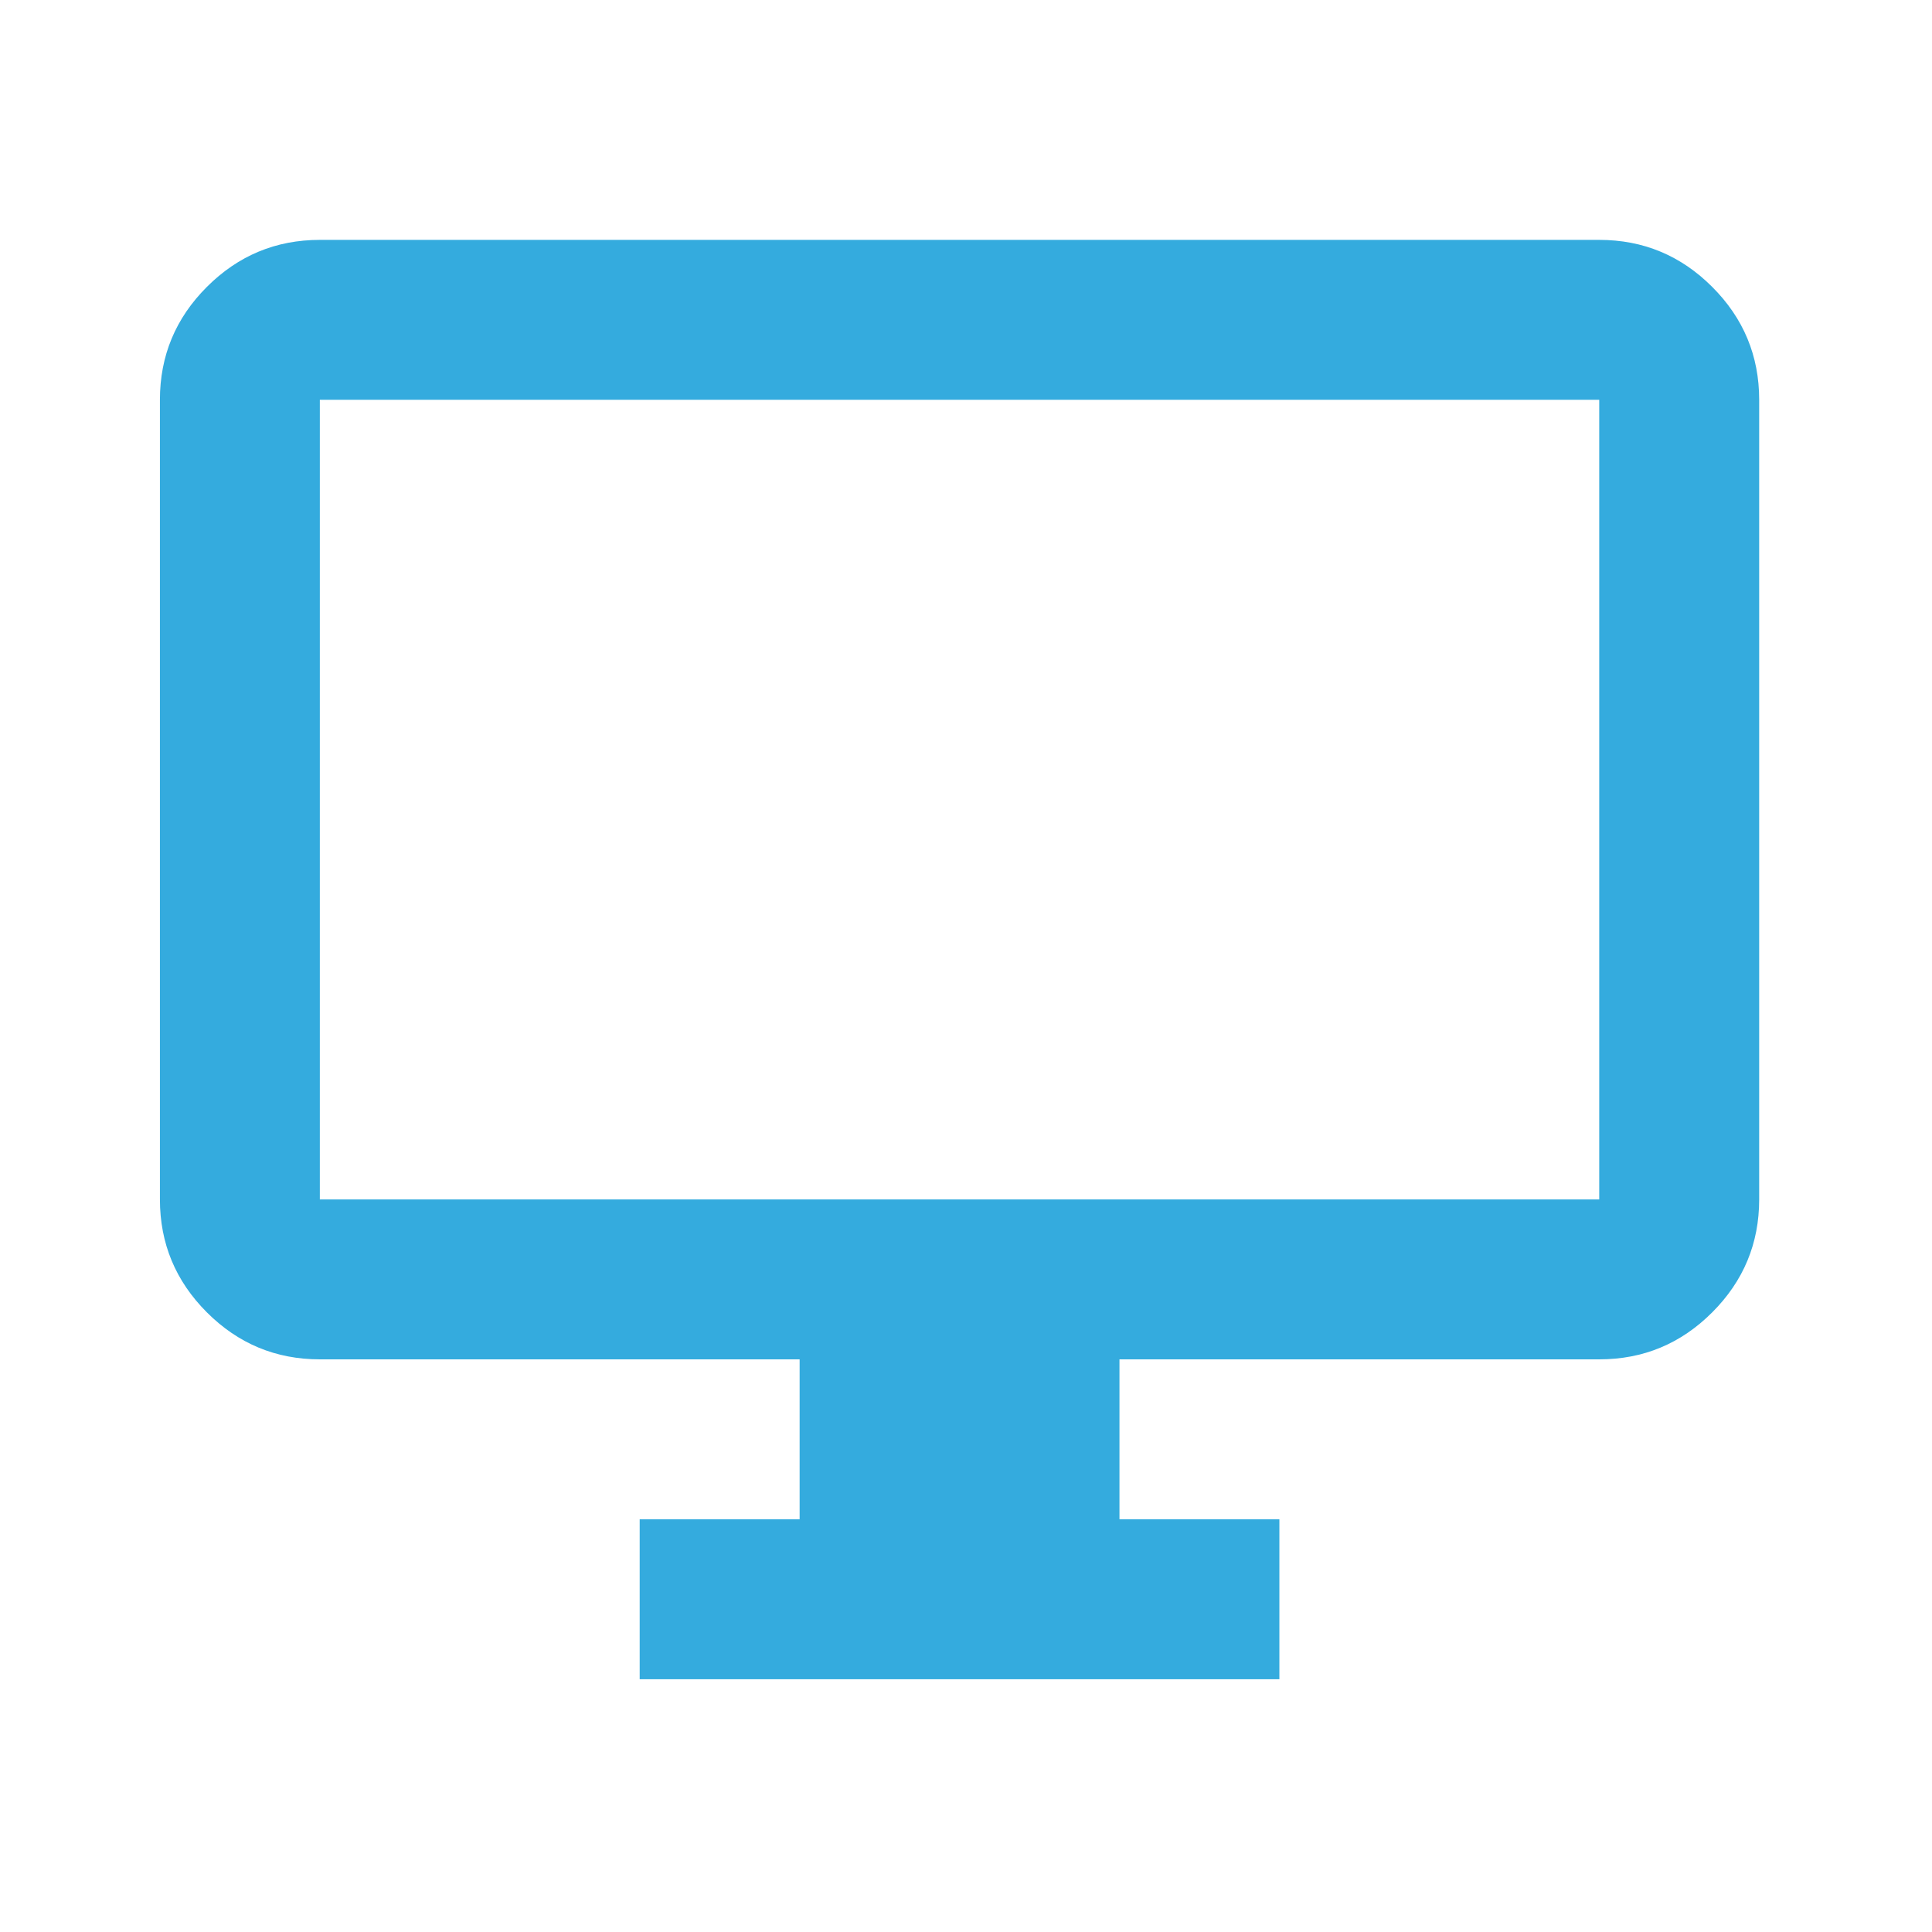 <svg width="80" height="80" viewBox="0 0 80 80" fill="none" xmlns="http://www.w3.org/2000/svg">
<mask id="mask0_1825_16309" style="mask-type:alpha" maskUnits="userSpaceOnUse" x="0" y="0" width="80" height="80">
<rect width="79.466" height="79.466" fill="#D9D9D9"/>
</mask>
<g mask="url(#mask0_1825_16309)">
<path d="M26.488 69.533V62.91H33.111V56.288H13.244C11.423 56.288 9.864 55.64 8.567 54.343C7.27 53.046 6.622 51.487 6.622 49.666V16.555C6.622 14.734 7.27 13.175 8.567 11.879C9.864 10.582 11.423 9.933 13.244 9.933H66.221C68.043 9.933 69.602 10.582 70.898 11.879C72.195 13.175 72.844 14.734 72.844 16.555V49.666C72.844 51.487 72.195 53.046 70.898 54.343C69.602 55.64 68.043 56.288 66.221 56.288H46.355V62.91H52.977V69.533H26.488ZM13.244 49.666H66.221V16.555H13.244V49.666Z" fill="#34ABDE"/>
</g>
</svg>

